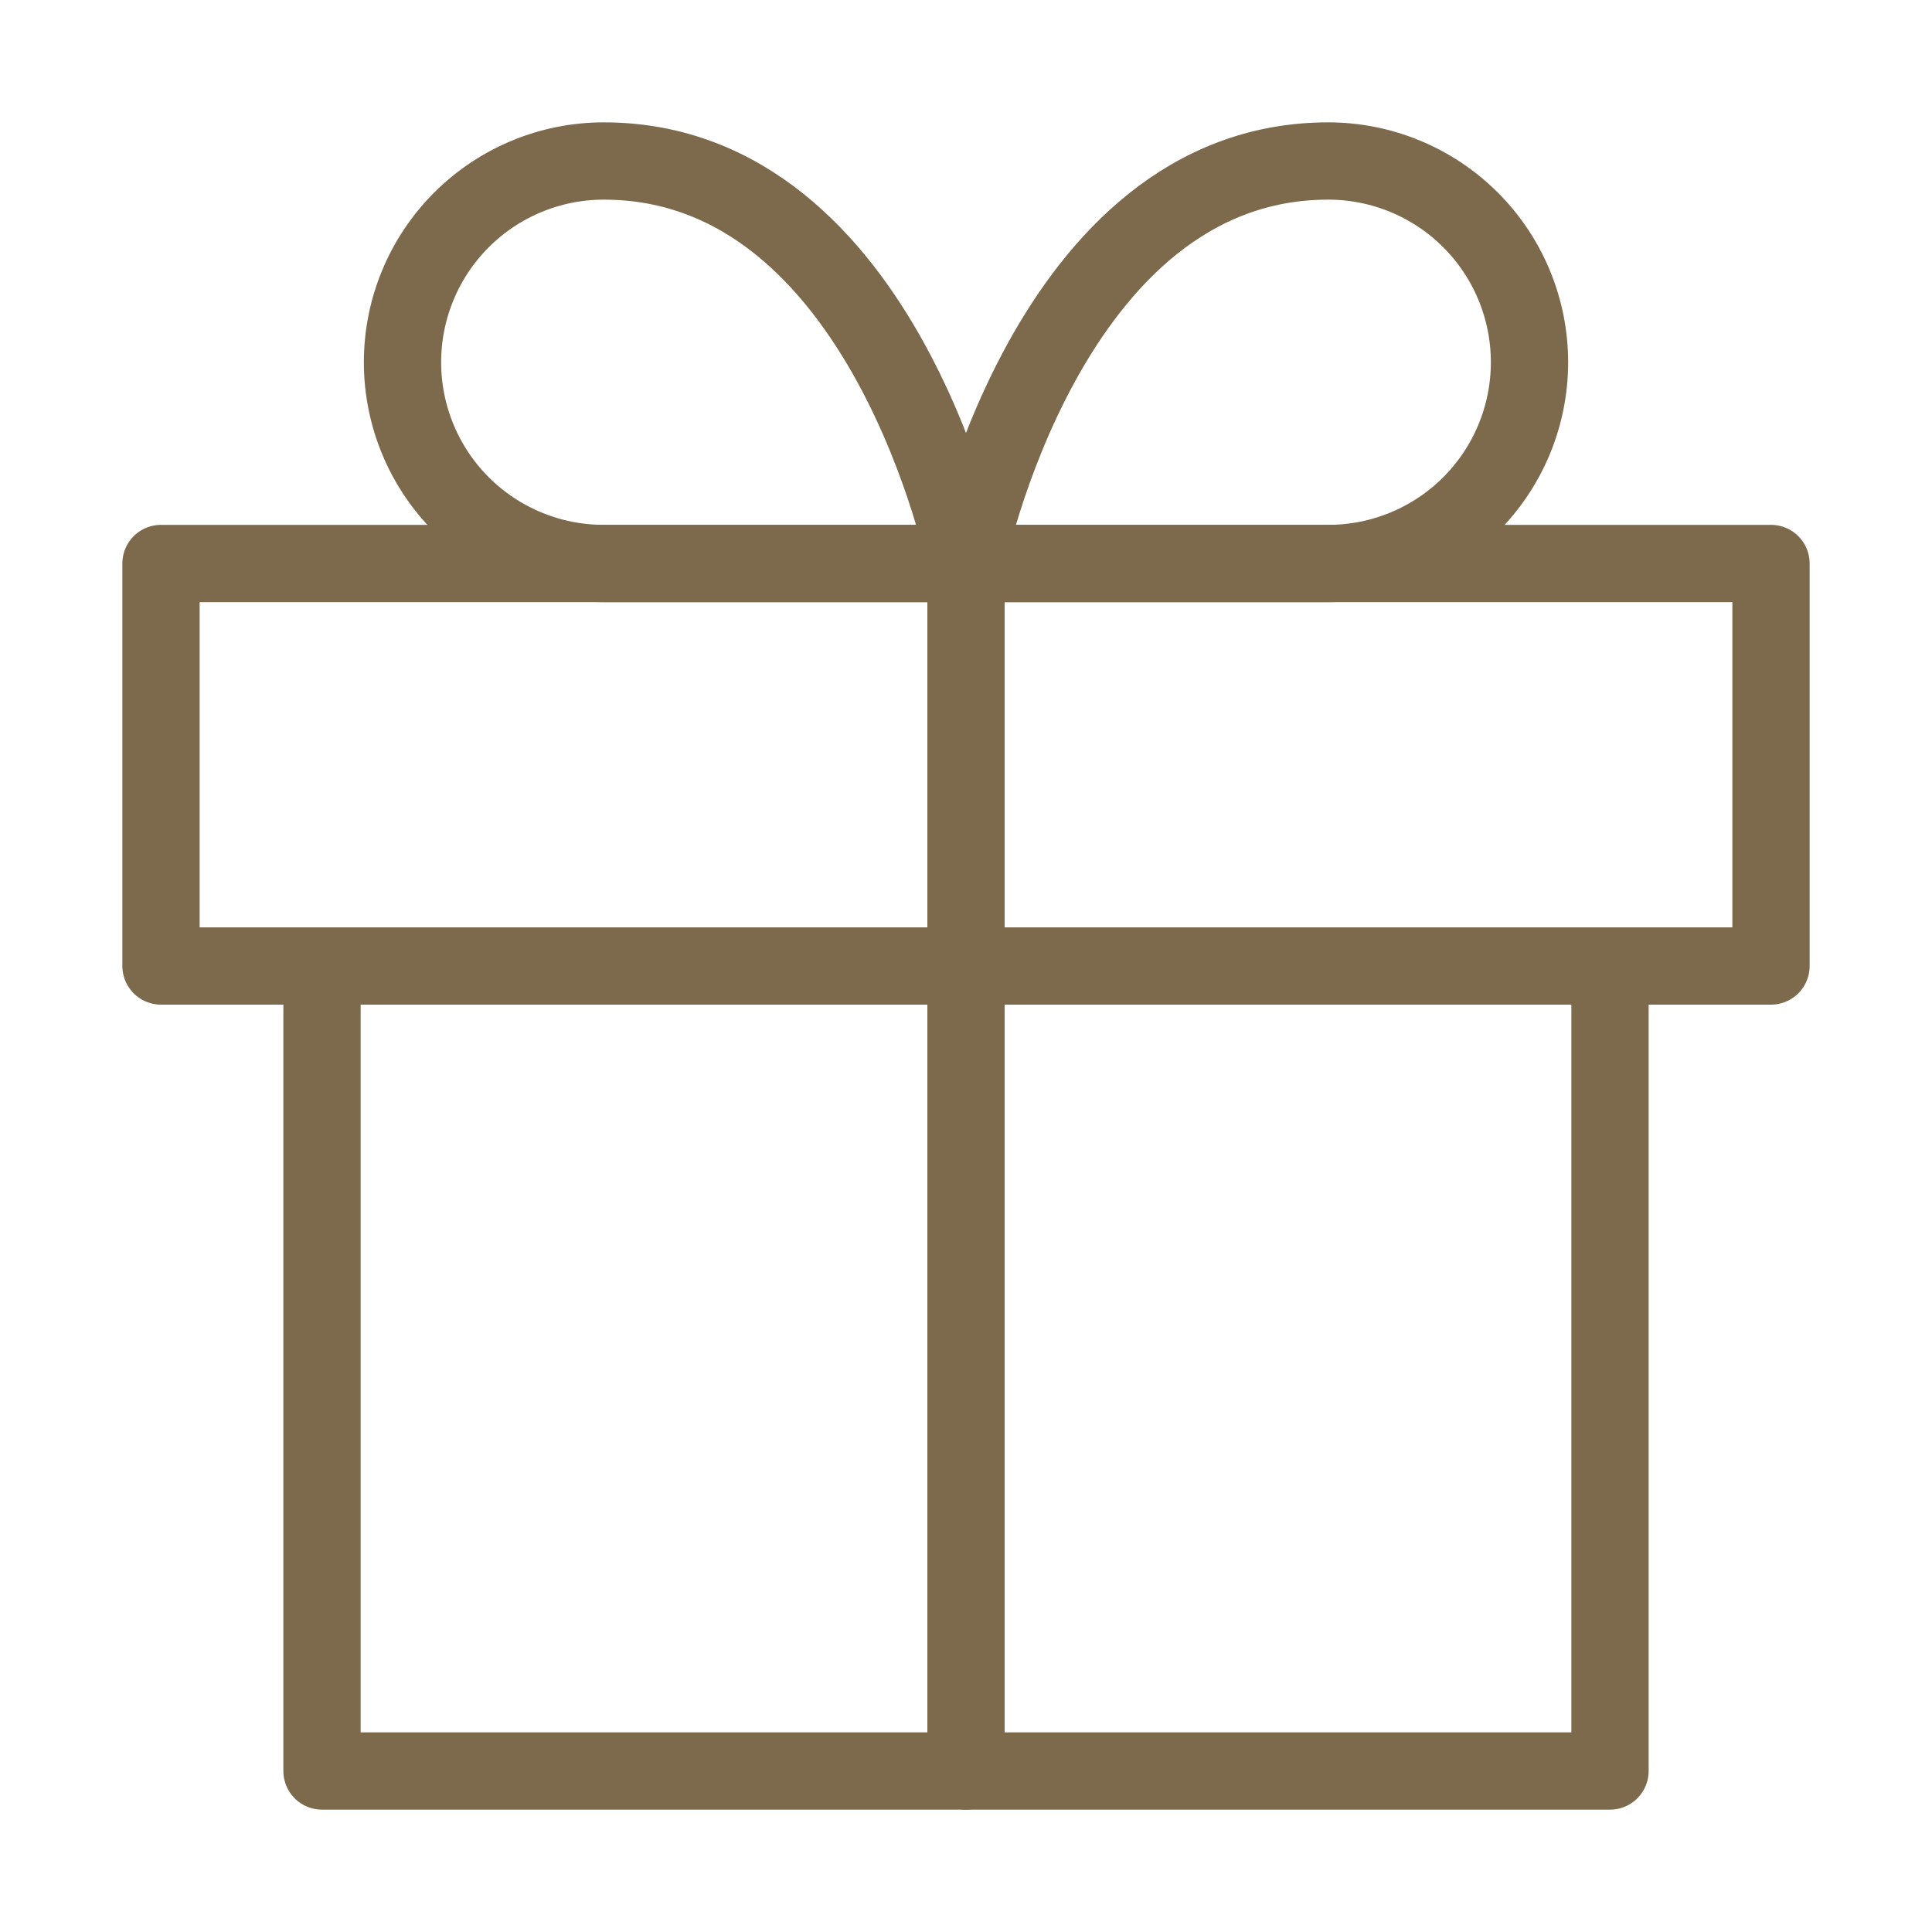 <svg width="75" height="75" viewBox="0 0 75 75" fill="none" xmlns="http://www.w3.org/2000/svg">
<g id="1284">
<path id="Vector" d="M62.5 37.5V68.75H12.5V37.5" stroke="#7D694C" stroke-width="3" stroke-linecap="round" stroke-linejoin="round"/>
<path id="Vector_2" d="M68.75 21.875H6.25V37.5H68.75V21.875Z" stroke="#7D694C" stroke-width="3" stroke-linecap="round" stroke-linejoin="round"/>
<path id="Vector_3" d="M37.5 68.75V21.875" stroke="#7D694C" stroke-width="3" stroke-linecap="round" stroke-linejoin="round"/>
<path id="Vector_4" d="M37.5 21.875H23.438C21.366 21.875 19.378 21.052 17.913 19.587C16.448 18.122 15.625 16.134 15.625 14.062C15.625 11.991 16.448 10.003 17.913 8.538C19.378 7.073 21.366 6.25 23.438 6.25C34.375 6.25 37.5 21.875 37.5 21.875Z" stroke="#7D694C" stroke-width="3" stroke-linecap="round" stroke-linejoin="round"/>
<path id="Vector_5" d="M37.5 21.875H51.562C53.635 21.875 55.622 21.052 57.087 19.587C58.552 18.122 59.375 16.134 59.375 14.062C59.375 11.991 58.552 10.003 57.087 8.538C55.622 7.073 53.635 6.25 51.562 6.25C40.625 6.25 37.5 21.875 37.5 21.875Z" stroke="#7D694C" stroke-width="3" stroke-linecap="round" stroke-linejoin="round"/>
</g>
</svg>
